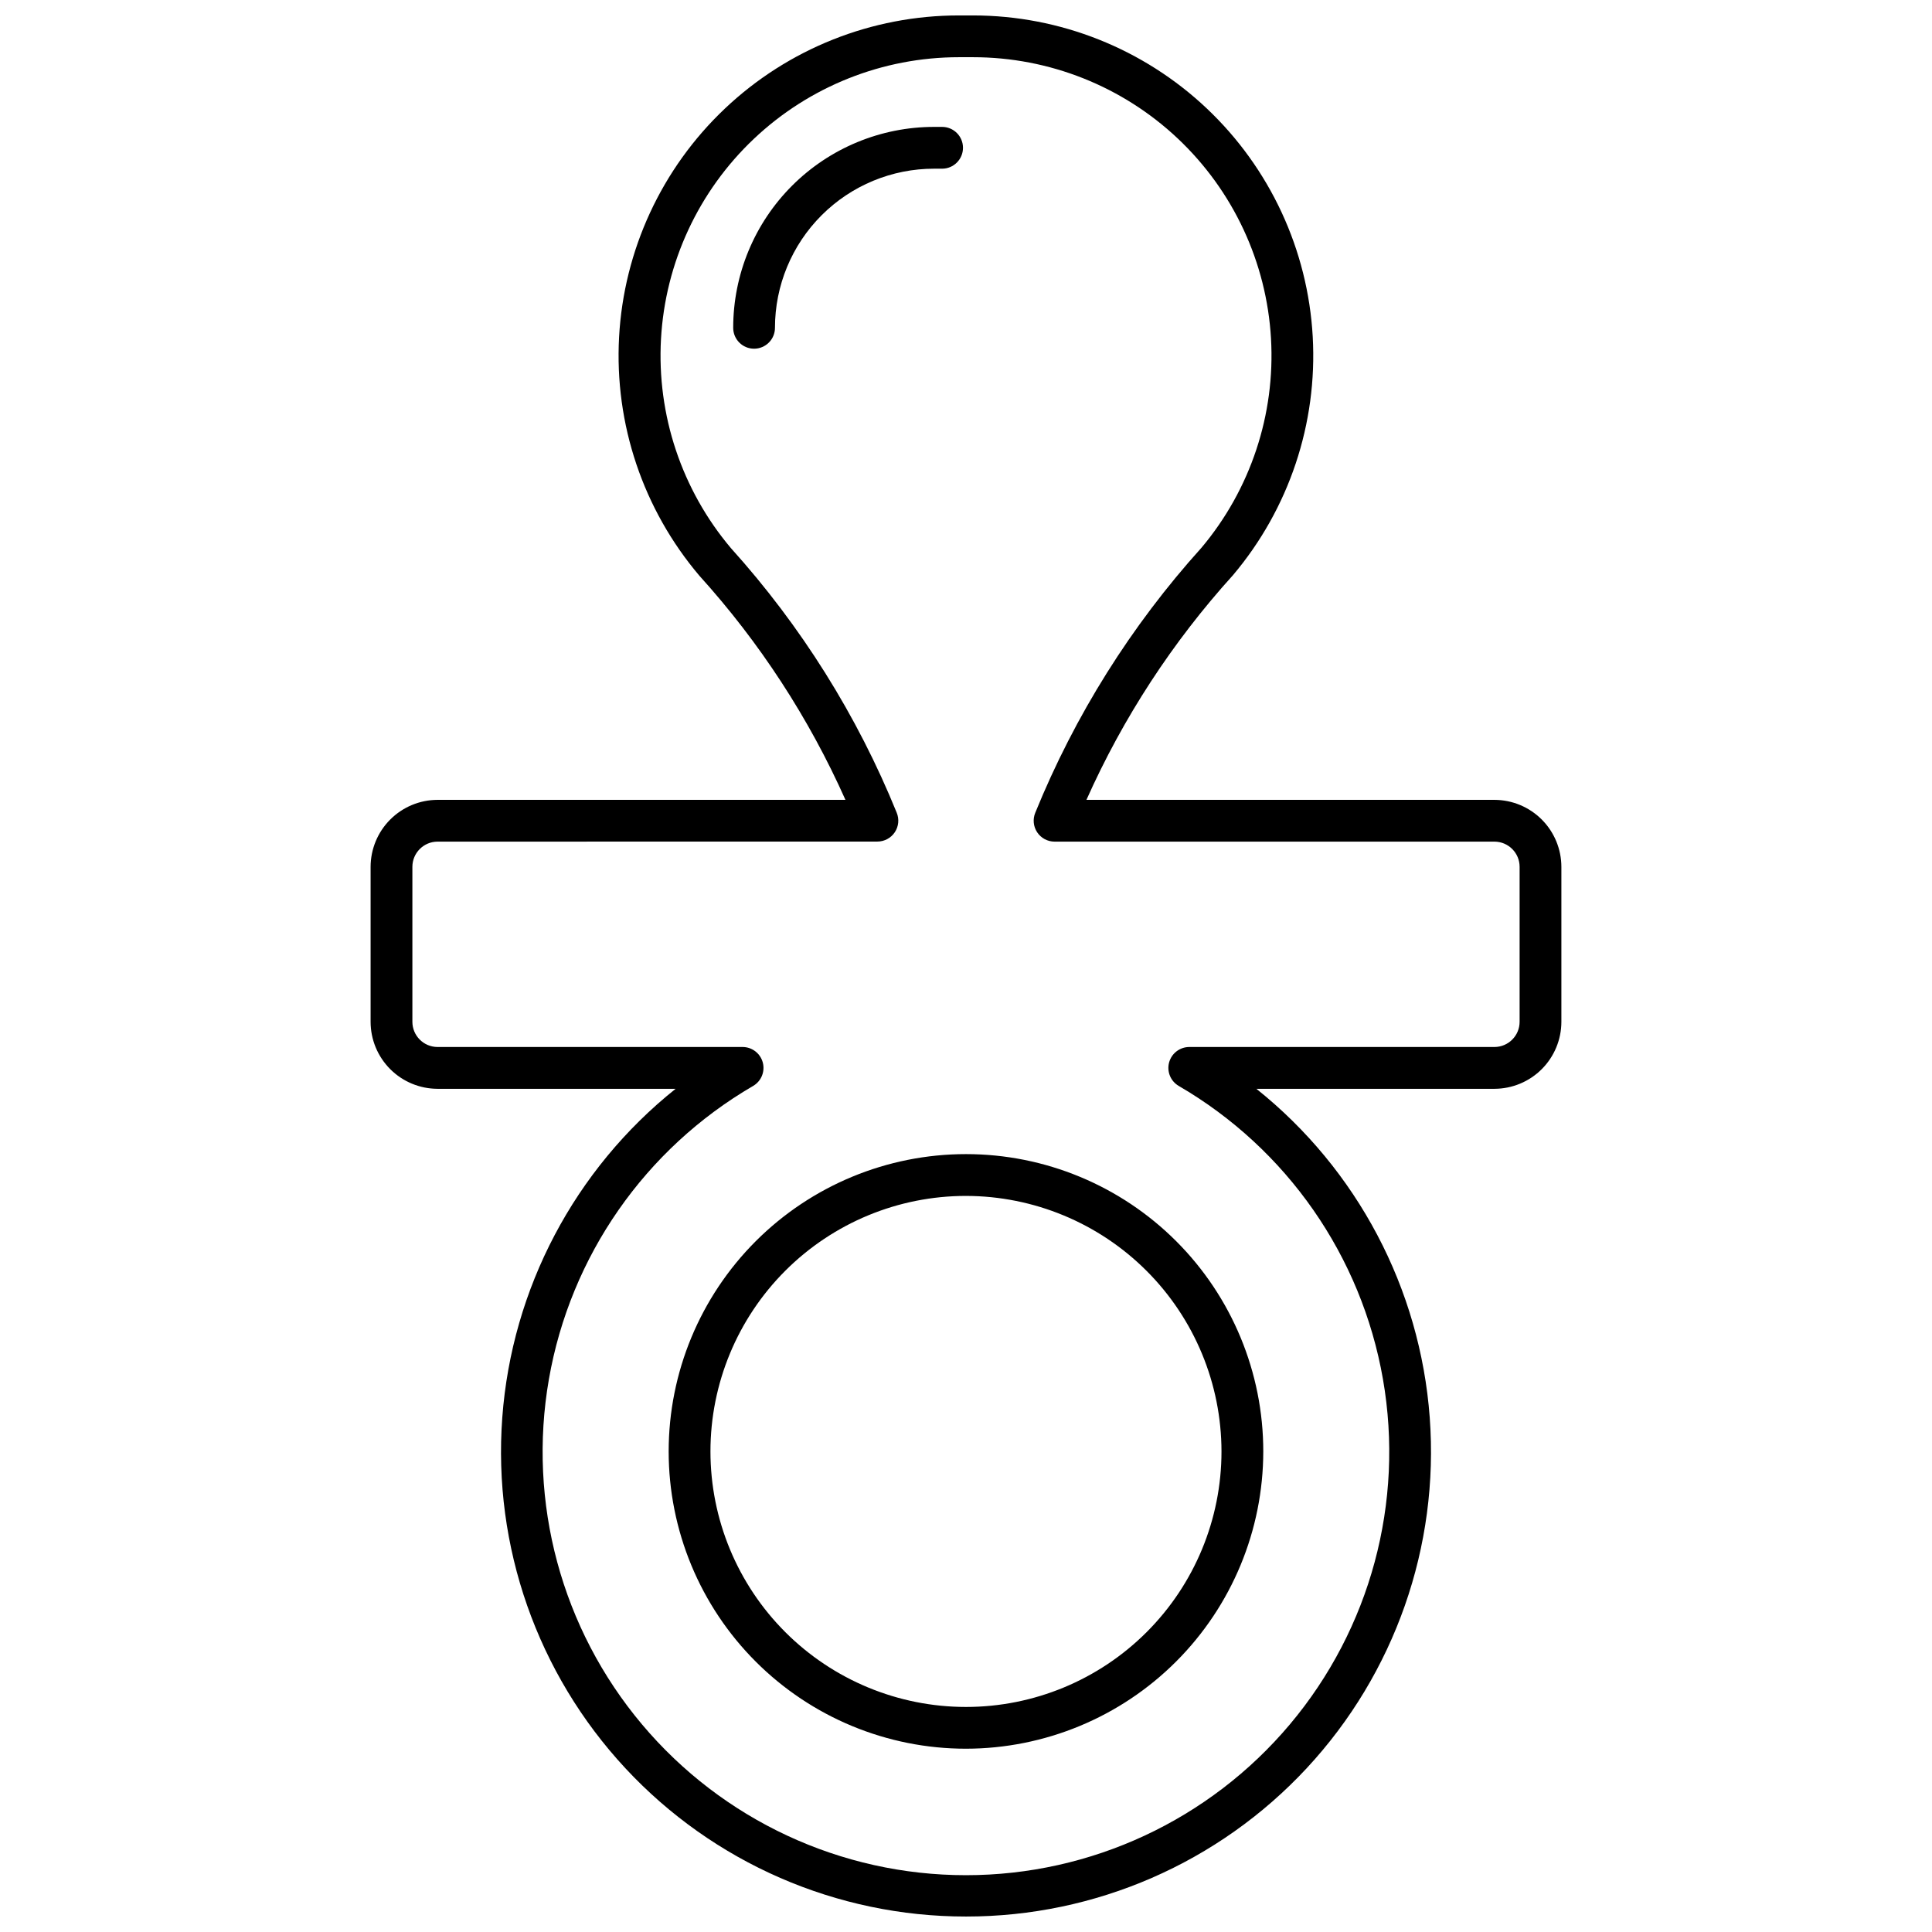 <?xml version="1.0" encoding="UTF-8"?>
<!-- Uploaded to: ICON Repo, www.iconrepo.com, Generator: ICON Repo Mixer Tools -->
<svg width="800px" height="800px" version="1.1" viewBox="144 144 512 512" xmlns="http://www.w3.org/2000/svg">
 <defs>
  <clipPath id="a">
   <path d="m242 148.09h316v503.81h-316z"/>
  </clipPath>
 </defs>
 <g clip-path="url(#a)">
  <path d="m400 651.9c-34.258 0.023-66.973-14.227-90.289-39.32-23.32-25.094-35.133-58.766-32.602-92.926s19.172-65.727 45.934-87.109h-63.113c-4.703-0.016-9.207-1.891-12.527-5.219-3.32-3.328-5.188-7.836-5.191-12.535v-41.066c0.008-4.699 1.875-9.207 5.195-12.531 3.32-3.328 7.82-5.207 12.523-5.223h108.12c-9.68-21.707-22.738-41.746-38.684-59.371-14.934-17.582-22.559-40.223-21.305-63.254 1.25-23.035 11.289-44.715 28.039-60.57 16.754-15.859 38.949-24.695 62.016-24.684h3.754c23.039 0.004 45.203 8.824 61.941 24.652 16.738 15.828 26.785 37.461 28.074 60.465 1.289 23-6.273 45.625-21.137 63.223-16.008 17.672-29.113 37.766-38.832 59.539h108.15c4.699 0.016 9.203 1.895 12.523 5.223 3.316 3.324 5.184 7.832 5.191 12.531v41.066c-0.004 4.699-1.871 9.207-5.191 12.535s-7.824 5.203-12.523 5.219h-63.117c26.766 21.383 43.414 52.949 45.945 87.109 2.531 34.164-9.281 67.84-32.602 92.934s-56.043 39.34-90.297 39.312zm-140.07-284.86c-3.676 0.023-6.641 3.008-6.644 6.68v41.066c0.004 3.672 2.969 6.656 6.644 6.68h80.887c2.496 0.012 4.68 1.691 5.328 4.102 0.645 2.414-0.402 4.961-2.562 6.219-28.629 16.652-48.438 45.102-54.121 77.73-5.68 32.629 3.344 66.098 24.66 91.445 21.316 25.352 52.742 39.984 85.859 39.984 33.121 0 64.547-14.633 85.863-39.984 21.316-25.348 30.34-58.816 24.656-91.445-5.68-32.629-25.488-61.078-54.117-77.73-2.16-1.258-3.211-3.805-2.562-6.219 0.648-2.41 2.832-4.09 5.328-4.102h80.922c3.672-0.023 6.641-3.008 6.641-6.68v-41.066c0-3.672-2.969-6.656-6.641-6.68h-116.6c-1.852 0-3.578-0.926-4.606-2.465-1.023-1.539-1.215-3.488-0.504-5.199 10.496-25.805 25.414-49.582 44.078-70.262 12.977-15.457 19.555-35.289 18.387-55.438-1.172-20.148-9.996-39.09-24.676-52.941-14.676-13.855-34.094-21.574-54.277-21.574h-3.754c-20.203 0-39.641 7.738-54.324 21.621-14.68 13.879-23.492 32.855-24.625 53.027-1.133 20.176 5.496 40.016 18.531 55.453 18.605 20.637 33.473 44.359 43.93 70.098 0.711 1.707 0.523 3.66-0.504 5.199-1.027 1.539-2.754 2.461-4.606 2.465zm140.07 240.39v-0.004c-20.898 0.004-40.938-8.297-55.715-23.074-14.777-14.773-23.078-34.812-23.082-55.711 0-20.895 8.301-40.938 23.078-55.715 14.777-14.773 34.816-23.074 55.715-23.074 20.895 0 40.938 8.301 55.711 23.078 14.777 14.777 23.074 34.82 23.074 55.715-0.023 20.887-8.332 40.914-23.102 55.684-14.77 14.77-34.793 23.074-55.68 23.098zm0-146.5c-17.961-0.004-35.184 7.129-47.887 19.828-12.699 12.699-19.836 29.922-19.836 47.879 0 17.961 7.133 35.184 19.828 47.883 12.699 12.703 29.922 19.836 47.883 19.84 17.957 0 35.184-7.133 47.883-19.832 12.699-12.695 19.836-29.918 19.836-47.879-0.02-17.953-7.16-35.164-19.852-47.859-12.695-12.695-29.906-19.836-47.855-19.859z"/>
 </g>
 <path d="m343.84 236.41c-3.059 0-5.535-2.481-5.535-5.539 0-14.121 5.609-27.664 15.594-37.648 9.988-9.988 23.531-15.594 37.652-15.594h2.117c3.055 0 5.535 2.477 5.535 5.535s-2.481 5.539-5.535 5.539h-2.117c-11.184-0.004-21.91 4.438-29.82 12.348s-12.355 18.637-12.355 29.82c0 1.469-0.582 2.879-1.621 3.914-1.039 1.039-2.445 1.625-3.914 1.625z"/>
</svg>